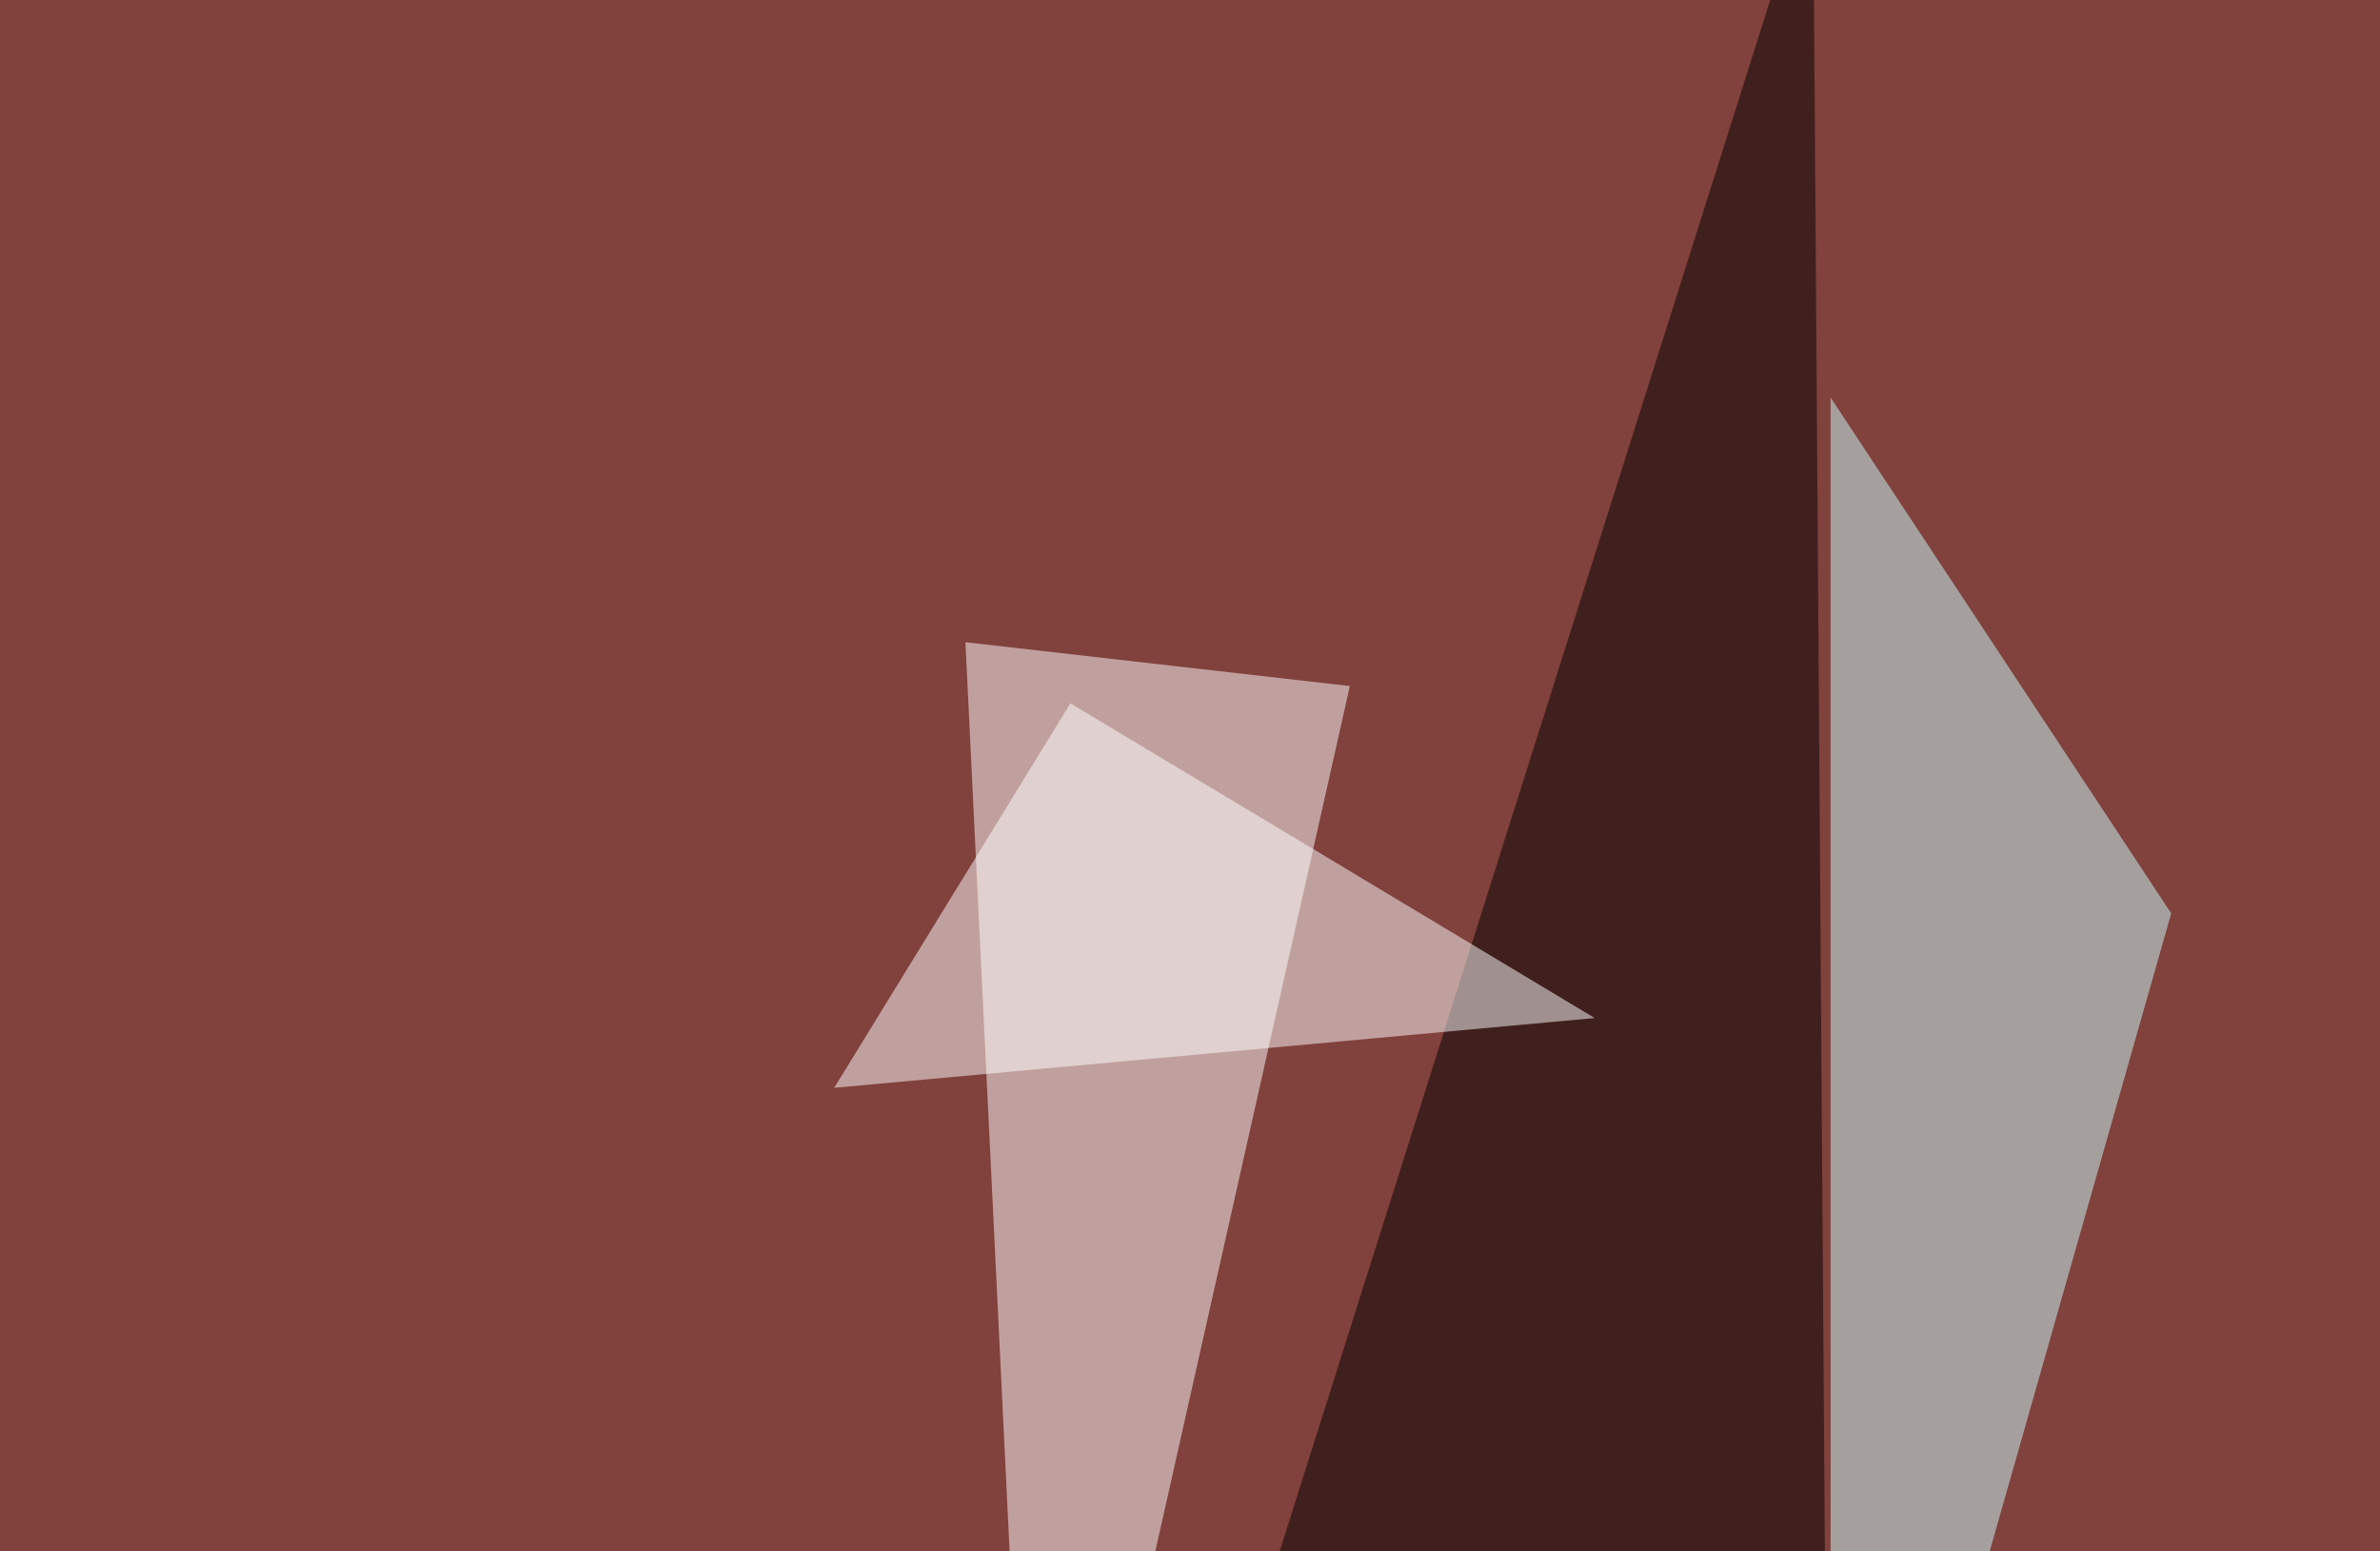 <svg xmlns="http://www.w3.org/2000/svg" width="798" height="520"><filter id="a"><feGaussianBlur stdDeviation="55"/></filter><rect width="100%" height="100%" fill="#81413d"/><g filter="url(#a)"><g fill-opacity=".5"><path fill="#fff" d="M452.6 230L347.2 698.7l-23.5-483.4z"/><path d="M391.1 640.1l222.7 155.3-5.9-840.8z"/><path fill="#cbffff" d="M613.8 707.5L728 306.2 613.8 133.3z"/><path fill="#fff" d="M358.9 235.8l175.8 105.5-255 23.4z"/></g></g></svg>